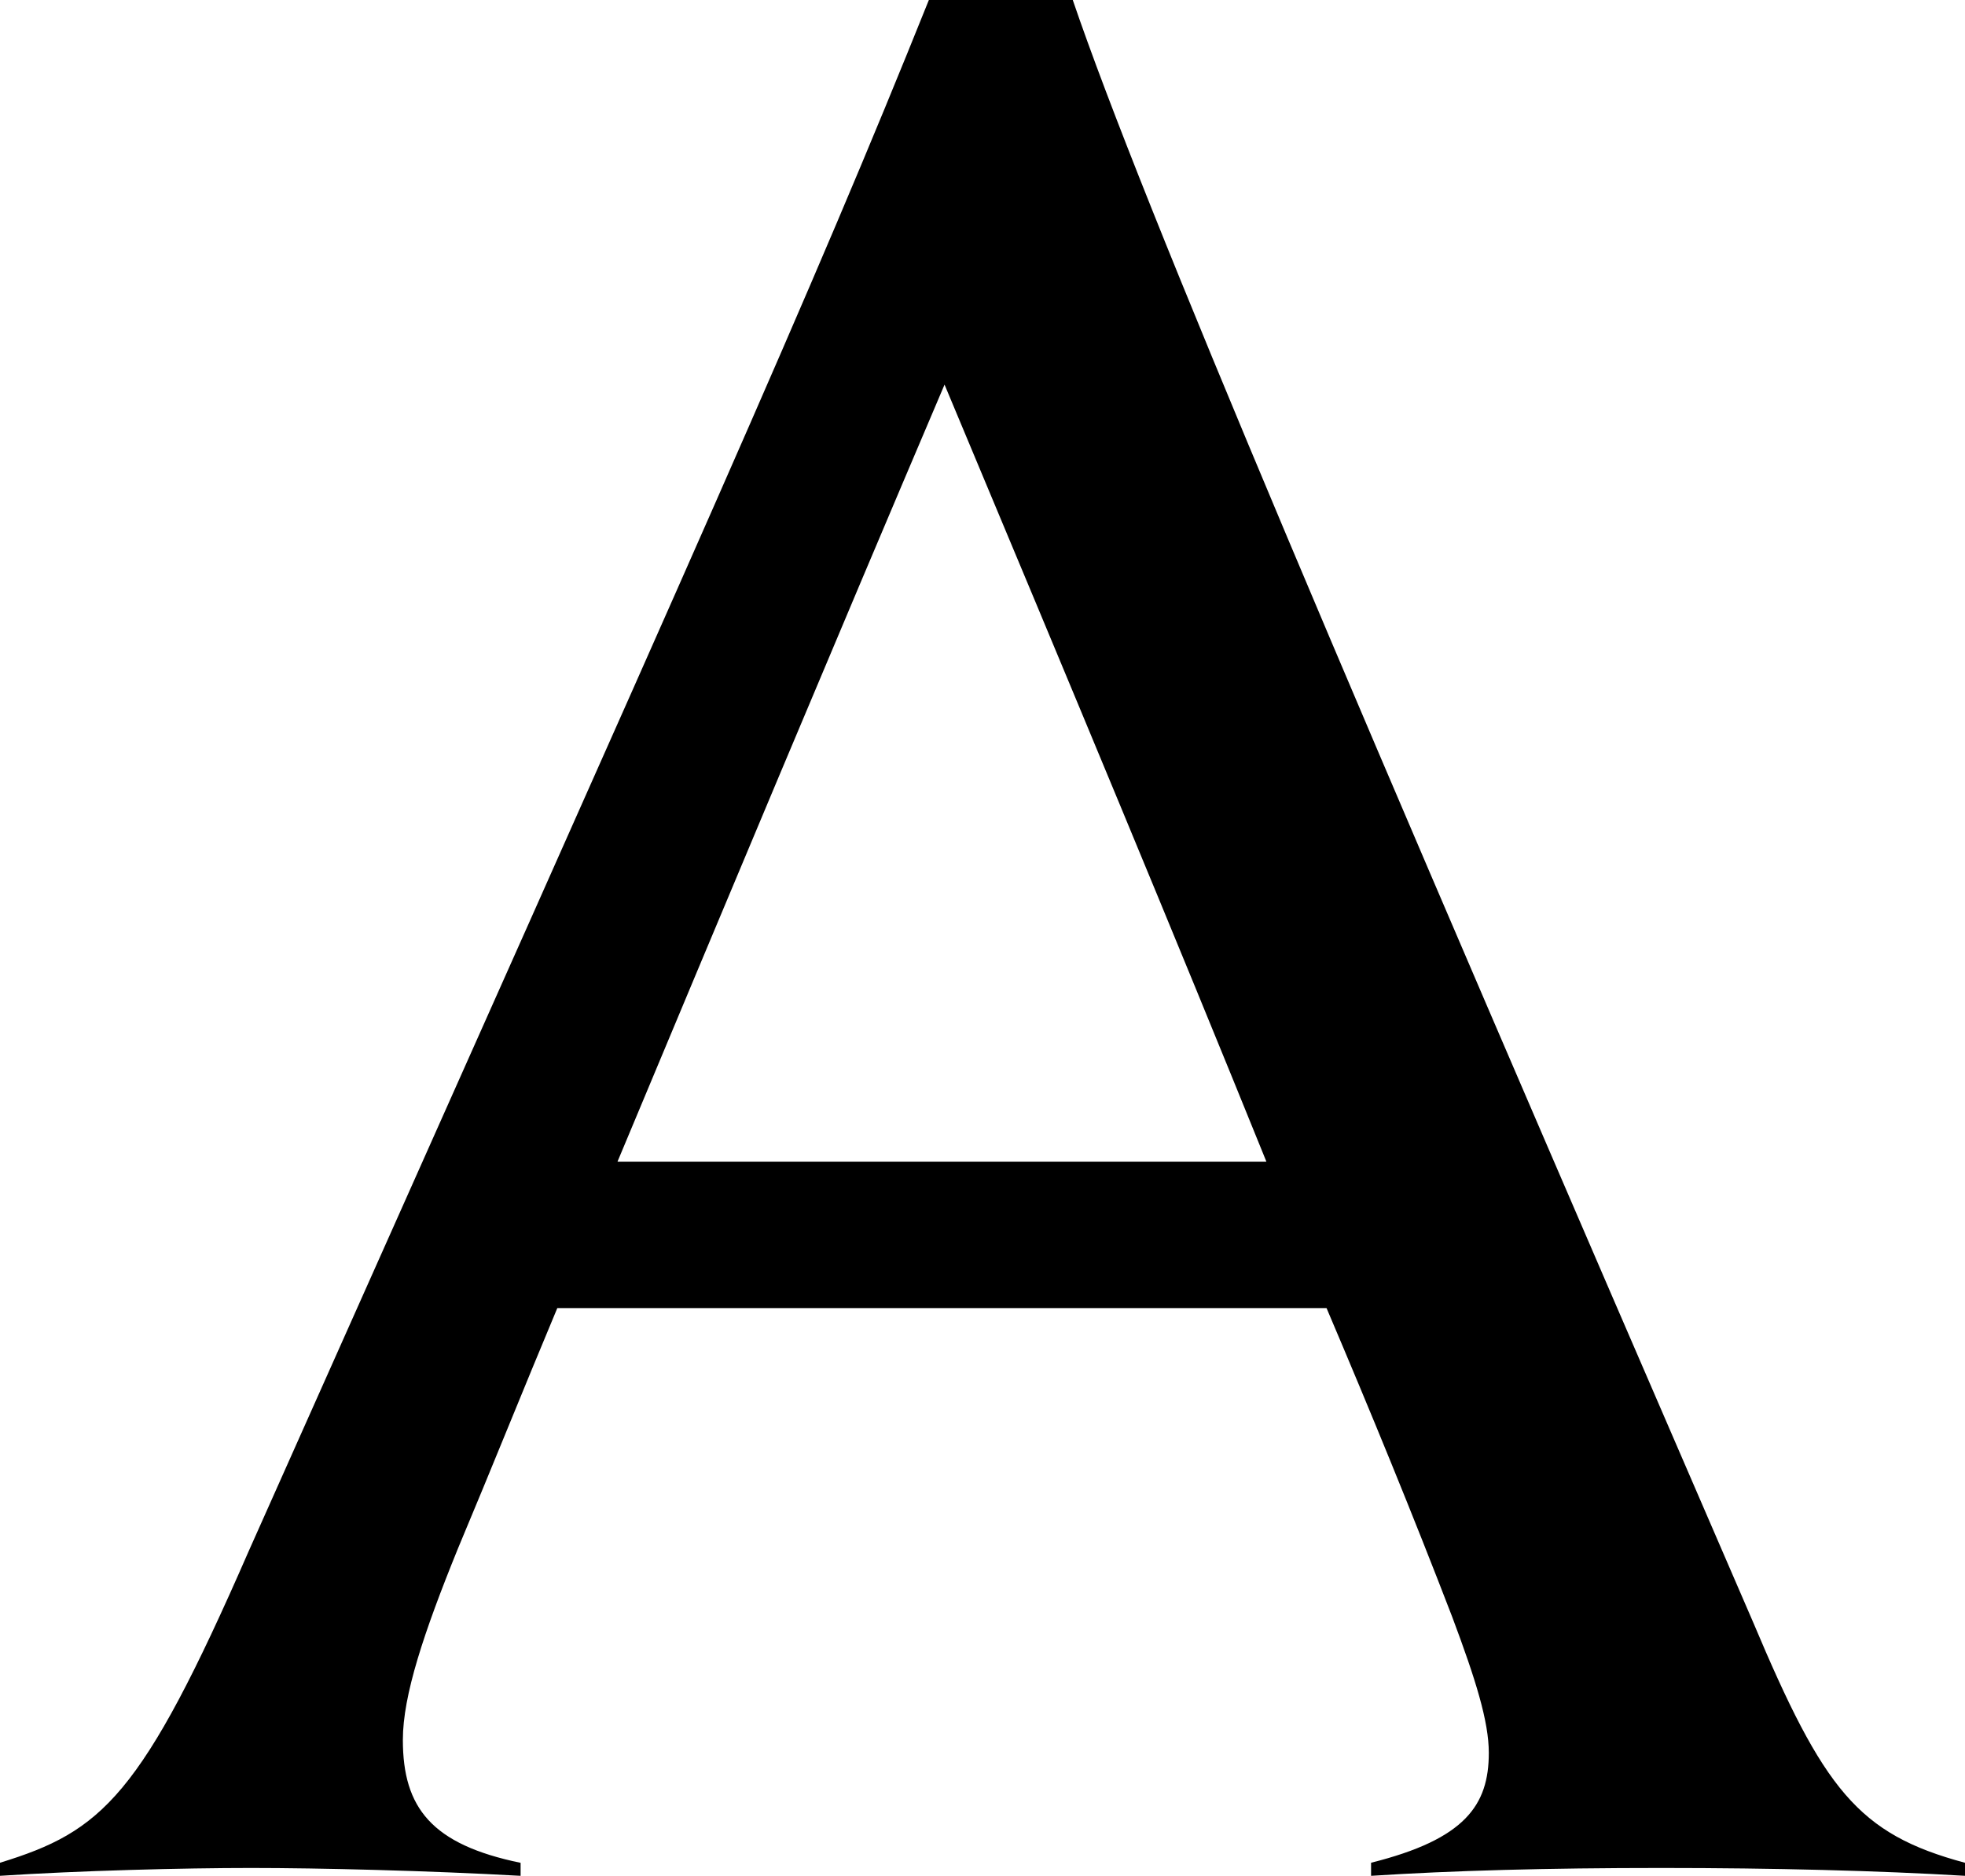 <svg xmlns="http://www.w3.org/2000/svg" xmlns:xlink="http://www.w3.org/1999/xlink" width="114.171" height="109.002" viewBox="0 0 114.171 109.002"><defs><clipPath id="clip-path"><rect id="Rectangle_9" data-name="Rectangle 9" width="114.171" height="109.002"></rect></clipPath></defs><g id="Group_36" data-name="Group 36" transform="translate(-883 -935.951)"><g id="Group_13" data-name="Group 13" transform="translate(883 935.951)"><g id="Group_12" data-name="Group 12" transform="translate(0)" clip-path="url(#clip-path)"><path id="Path_15" data-name="Path 15" d="M114.171,109c-5.017-.3-11.1-.456-17.635-.456-6.688,0-12.161.152-16.874.456v-.76c5.472-1.369,6.841-3.345,6.841-6.385,0-1.825-.76-4.257-2.128-7.905-2.281-5.93-4.712-11.858-7.3-17.94H32.381C30.405,80.725,28.581,85.286,26.6,90c-1.976,4.865-3.193,8.514-3.193,11.1,0,3.952,1.672,6.08,6.841,7.145V109c-5.321-.3-11.706-.456-15.659-.456S4.561,108.7,0,109v-.76c5.93-1.825,8.21-3.8,14.443-18.091C40.895,30.861,47.128,17.027,53.969,0H62.33c4.1,12.01,15.962,39.831,39.527,94.255,4.1,9.729,6.081,12.314,12.314,13.987ZM73.58,67.5c-5.169-12.77-11.25-27.364-18.7-45.151C48.344,37.7,42.111,52.6,35.878,67.5Z"></path></g></g></g></svg>